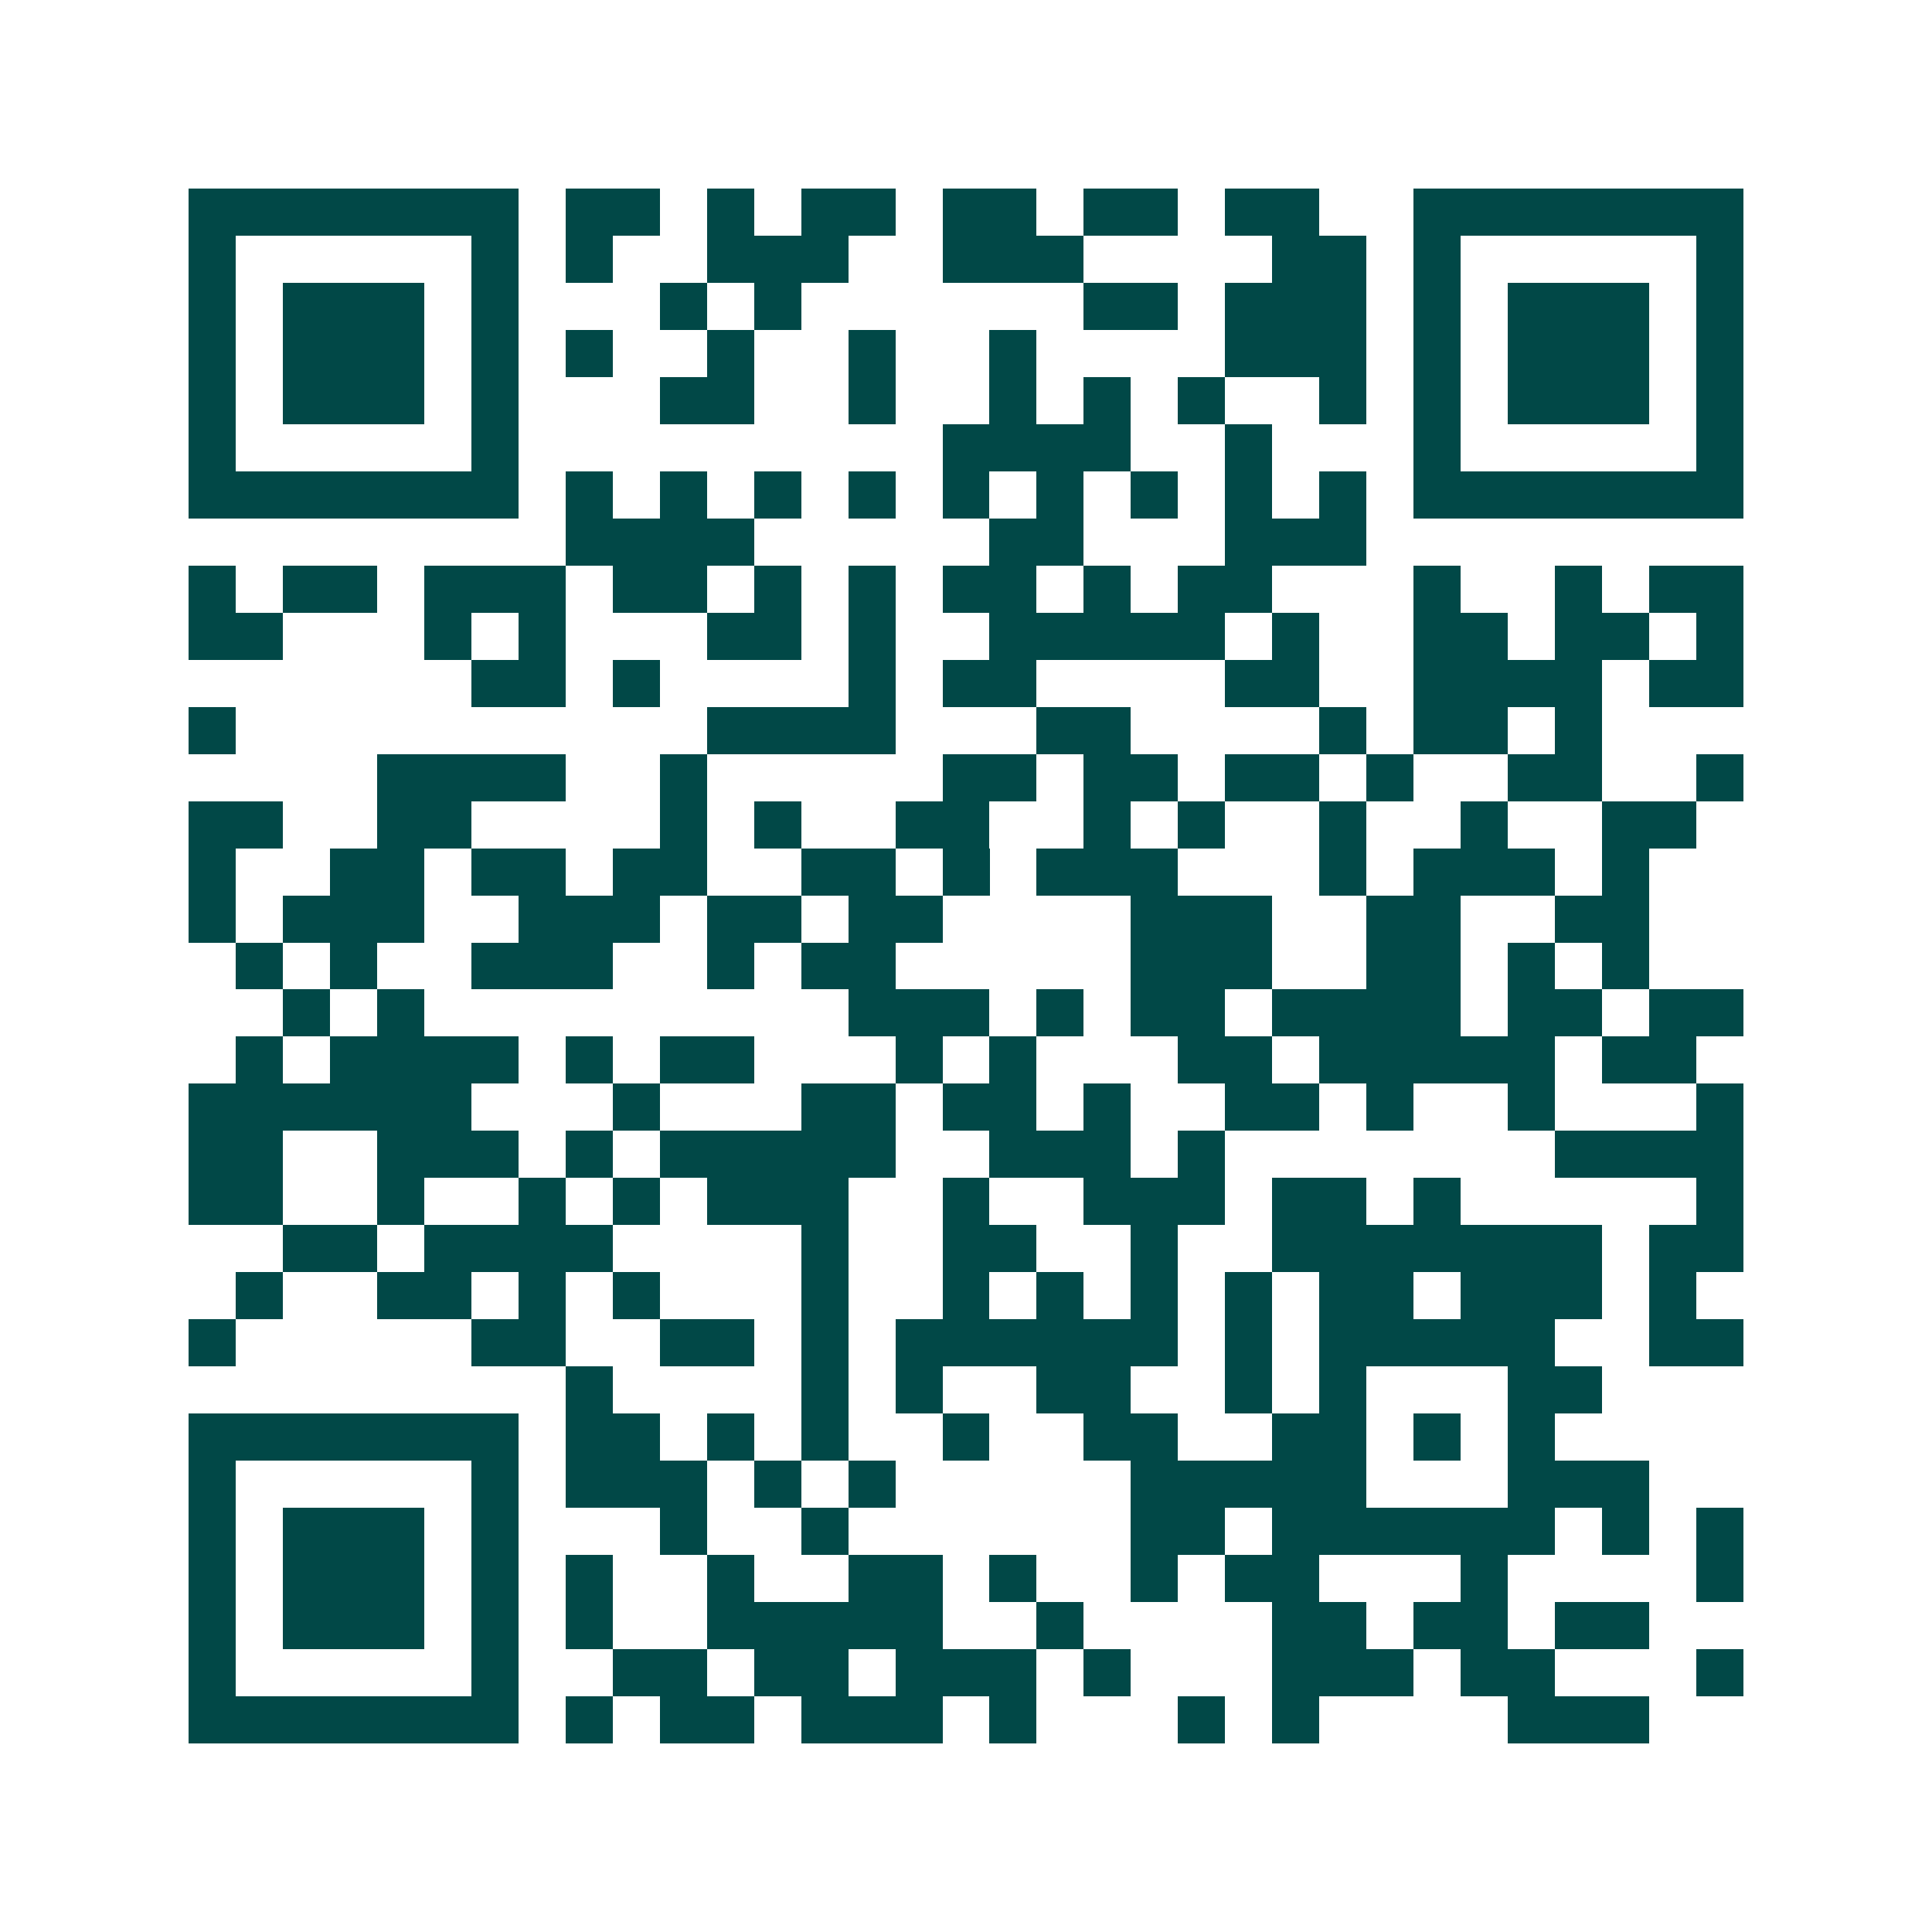 <svg xmlns="http://www.w3.org/2000/svg" width="200" height="200" viewBox="0 0 41 41" shape-rendering="crispEdges"><path fill="#ffffff" d="M0 0h41v41H0z"/><path stroke="#014847" d="M4 4.5h7m1 0h2m1 0h1m1 0h2m1 0h2m1 0h2m1 0h2m2 0h7M4 5.5h1m5 0h1m1 0h1m2 0h3m2 0h3m4 0h2m1 0h1m5 0h1M4 6.5h1m1 0h3m1 0h1m3 0h1m1 0h1m6 0h2m1 0h3m1 0h1m1 0h3m1 0h1M4 7.5h1m1 0h3m1 0h1m1 0h1m2 0h1m2 0h1m2 0h1m4 0h3m1 0h1m1 0h3m1 0h1M4 8.5h1m1 0h3m1 0h1m3 0h2m2 0h1m2 0h1m1 0h1m1 0h1m2 0h1m1 0h1m1 0h3m1 0h1M4 9.5h1m5 0h1m9 0h4m2 0h1m3 0h1m5 0h1M4 10.5h7m1 0h1m1 0h1m1 0h1m1 0h1m1 0h1m1 0h1m1 0h1m1 0h1m1 0h1m1 0h7M12 11.5h4m5 0h2m3 0h3M4 12.5h1m1 0h2m1 0h3m1 0h2m1 0h1m1 0h1m1 0h2m1 0h1m1 0h2m3 0h1m2 0h1m1 0h2M4 13.5h2m3 0h1m1 0h1m3 0h2m1 0h1m2 0h5m1 0h1m2 0h2m1 0h2m1 0h1M10 14.5h2m1 0h1m4 0h1m1 0h2m4 0h2m2 0h4m1 0h2M4 15.5h1m10 0h4m3 0h2m4 0h1m1 0h2m1 0h1M8 16.5h4m2 0h1m5 0h2m1 0h2m1 0h2m1 0h1m2 0h2m2 0h1M4 17.5h2m2 0h2m4 0h1m1 0h1m2 0h2m2 0h1m1 0h1m2 0h1m2 0h1m2 0h2M4 18.5h1m2 0h2m1 0h2m1 0h2m2 0h2m1 0h1m1 0h3m3 0h1m1 0h3m1 0h1M4 19.5h1m1 0h3m2 0h3m1 0h2m1 0h2m4 0h3m2 0h2m2 0h2M5 20.5h1m1 0h1m2 0h3m2 0h1m1 0h2m5 0h3m2 0h2m1 0h1m1 0h1M6 21.5h1m1 0h1m9 0h3m1 0h1m1 0h2m1 0h4m1 0h2m1 0h2M5 22.5h1m1 0h4m1 0h1m1 0h2m3 0h1m1 0h1m3 0h2m1 0h5m1 0h2M4 23.5h6m3 0h1m3 0h2m1 0h2m1 0h1m2 0h2m1 0h1m2 0h1m3 0h1M4 24.5h2m2 0h3m1 0h1m1 0h5m2 0h3m1 0h1m7 0h4M4 25.5h2m2 0h1m2 0h1m1 0h1m1 0h3m2 0h1m2 0h3m1 0h2m1 0h1m5 0h1M6 26.5h2m1 0h4m4 0h1m2 0h2m2 0h1m2 0h7m1 0h2M5 27.5h1m2 0h2m1 0h1m1 0h1m3 0h1m2 0h1m1 0h1m1 0h1m1 0h1m1 0h2m1 0h3m1 0h1M4 28.5h1m5 0h2m2 0h2m1 0h1m1 0h6m1 0h1m1 0h5m2 0h2M12 29.5h1m4 0h1m1 0h1m2 0h2m2 0h1m1 0h1m3 0h2M4 30.5h7m1 0h2m1 0h1m1 0h1m2 0h1m2 0h2m2 0h2m1 0h1m1 0h1M4 31.5h1m5 0h1m1 0h3m1 0h1m1 0h1m5 0h5m3 0h3M4 32.5h1m1 0h3m1 0h1m3 0h1m2 0h1m6 0h2m1 0h6m1 0h1m1 0h1M4 33.5h1m1 0h3m1 0h1m1 0h1m2 0h1m2 0h2m1 0h1m2 0h1m1 0h2m3 0h1m4 0h1M4 34.5h1m1 0h3m1 0h1m1 0h1m2 0h5m2 0h1m4 0h2m1 0h2m1 0h2M4 35.5h1m5 0h1m2 0h2m1 0h2m1 0h3m1 0h1m3 0h3m1 0h2m3 0h1M4 36.5h7m1 0h1m1 0h2m1 0h3m1 0h1m3 0h1m1 0h1m4 0h3"/></svg>
